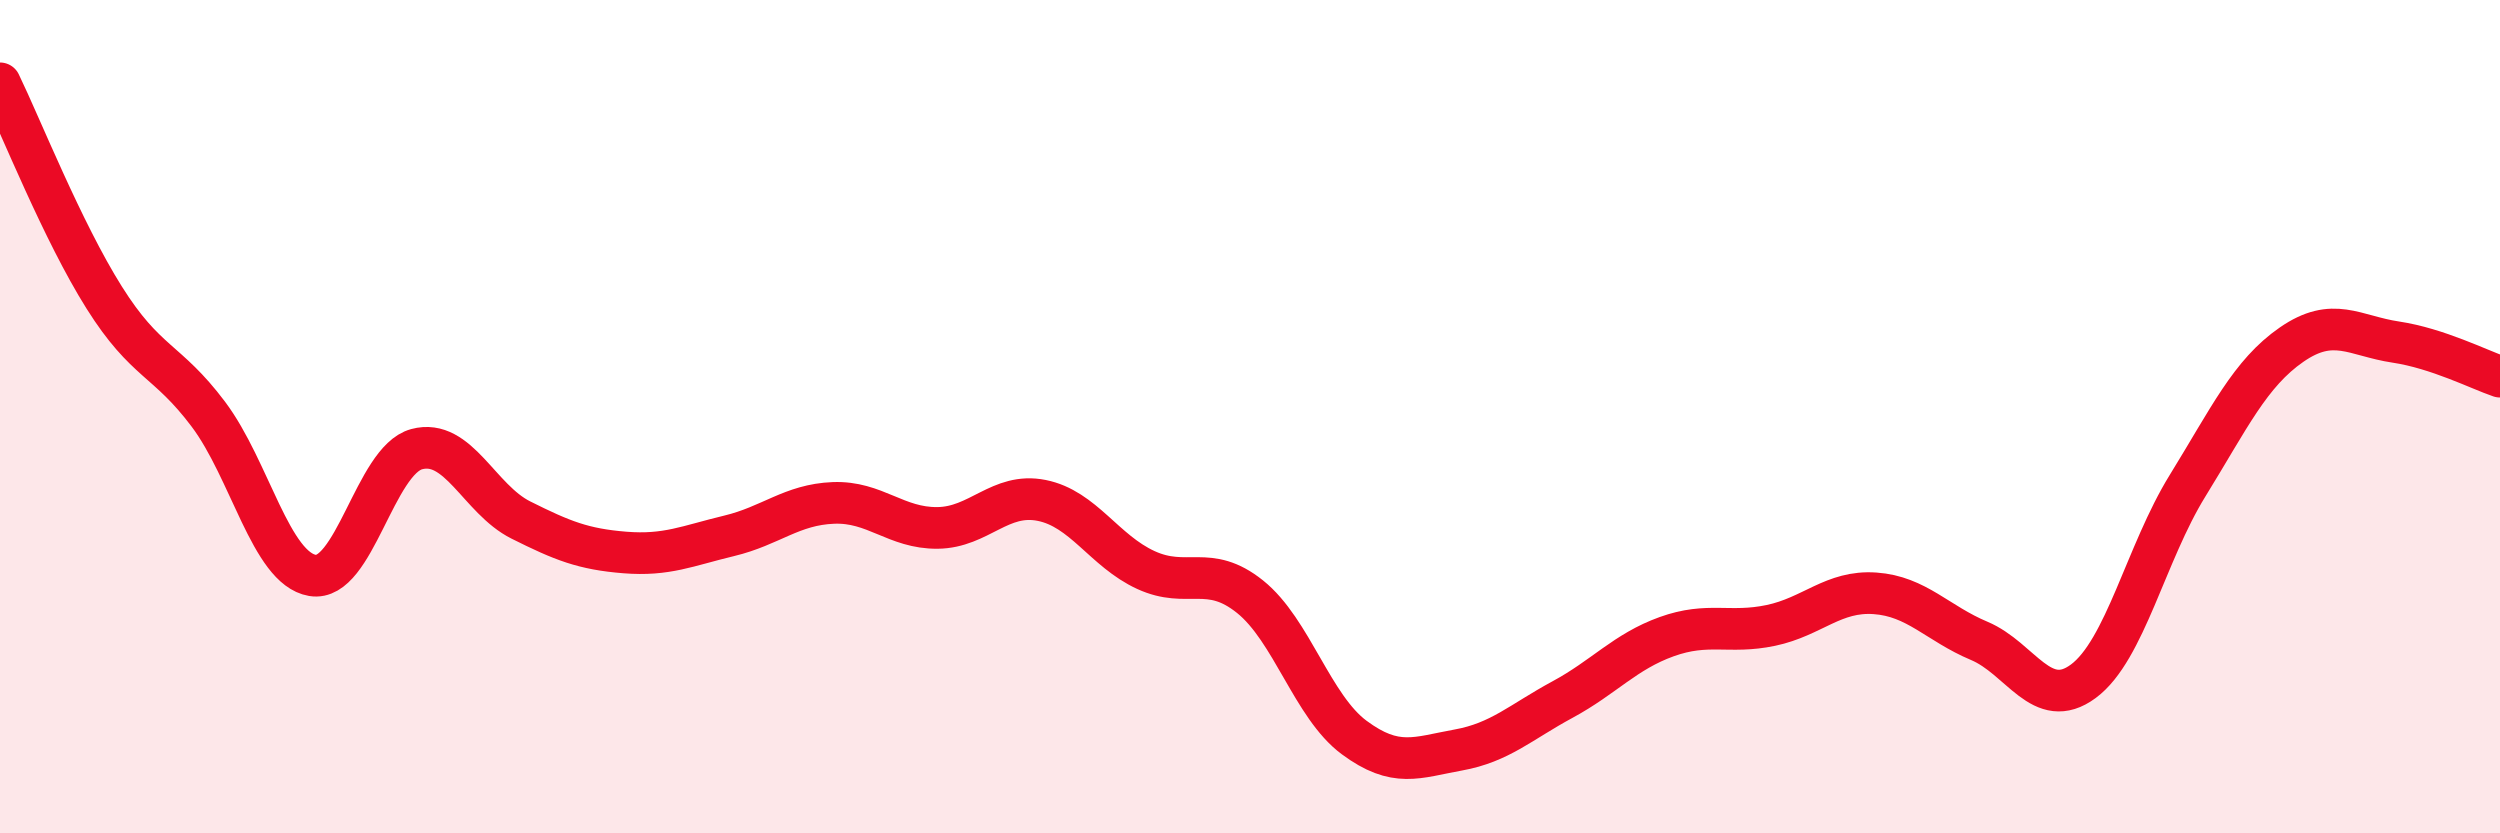
    <svg width="60" height="20" viewBox="0 0 60 20" xmlns="http://www.w3.org/2000/svg">
      <path
        d="M 0,2 C 0.5,3.03 1.5,5.55 2.5,7.14 C 3.5,8.73 4,8.61 5,9.94 C 6,11.27 6.5,13.64 7.5,13.81 C 8.5,13.98 9,11.05 10,10.78 C 11,10.51 11.5,11.98 12.5,12.48 C 13.5,12.98 14,13.18 15,13.26 C 16,13.34 16.5,13.1 17.5,12.86 C 18.5,12.62 19,12.11 20,12.07 C 21,12.03 21.5,12.68 22.5,12.67 C 23.5,12.66 24,11.81 25,12.01 C 26,12.21 26.5,13.22 27.5,13.68 C 28.5,14.14 29,13.52 30,14.32 C 31,15.12 31.5,16.96 32.5,17.7 C 33.5,18.44 34,18.18 35,18 C 36,17.82 36.5,17.33 37.5,16.79 C 38.5,16.25 39,15.64 40,15.28 C 41,14.92 41.5,15.22 42.5,15.01 C 43.5,14.8 44,14.17 45,14.24 C 46,14.31 46.5,14.96 47.5,15.38 C 48.5,15.8 49,17.09 50,16.35 C 51,15.61 51.5,13.28 52.5,11.66 C 53.5,10.04 54,8.96 55,8.27 C 56,7.58 56.5,8.06 57.5,8.21 C 58.5,8.36 59.5,8.87 60,9.04L60 20L0 20Z"
        fill="#EB0A25"
        opacity="0.1"
        stroke-linecap="round"
        stroke-linejoin="round"
      />
      <path
        d="M 0,2 C 0.5,3.03 1.5,5.55 2.5,7.14 C 3.5,8.73 4,8.61 5,9.94 C 6,11.27 6.5,13.64 7.5,13.81 C 8.5,13.98 9,11.05 10,10.78 C 11,10.51 11.5,11.98 12.5,12.48 C 13.5,12.98 14,13.18 15,13.26 C 16,13.34 16.5,13.1 17.5,12.86 C 18.5,12.62 19,12.11 20,12.07 C 21,12.03 21.5,12.68 22.5,12.67 C 23.5,12.66 24,11.81 25,12.01 C 26,12.21 26.5,13.22 27.5,13.68 C 28.5,14.14 29,13.52 30,14.32 C 31,15.12 31.5,16.96 32.5,17.7 C 33.5,18.44 34,18.18 35,18 C 36,17.82 36.5,17.33 37.5,16.79 C 38.5,16.25 39,15.64 40,15.28 C 41,14.92 41.5,15.22 42.5,15.01 C 43.5,14.8 44,14.17 45,14.24 C 46,14.31 46.5,14.96 47.5,15.38 C 48.5,15.8 49,17.09 50,16.35 C 51,15.61 51.5,13.28 52.5,11.66 C 53.5,10.04 54,8.96 55,8.27 C 56,7.58 56.5,8.06 57.5,8.21 C 58.5,8.36 59.5,8.87 60,9.04"
        stroke="#EB0A25"
        stroke-width="1"
        fill="none"
        stroke-linecap="round"
        stroke-linejoin="round"
      />
    </svg>
  